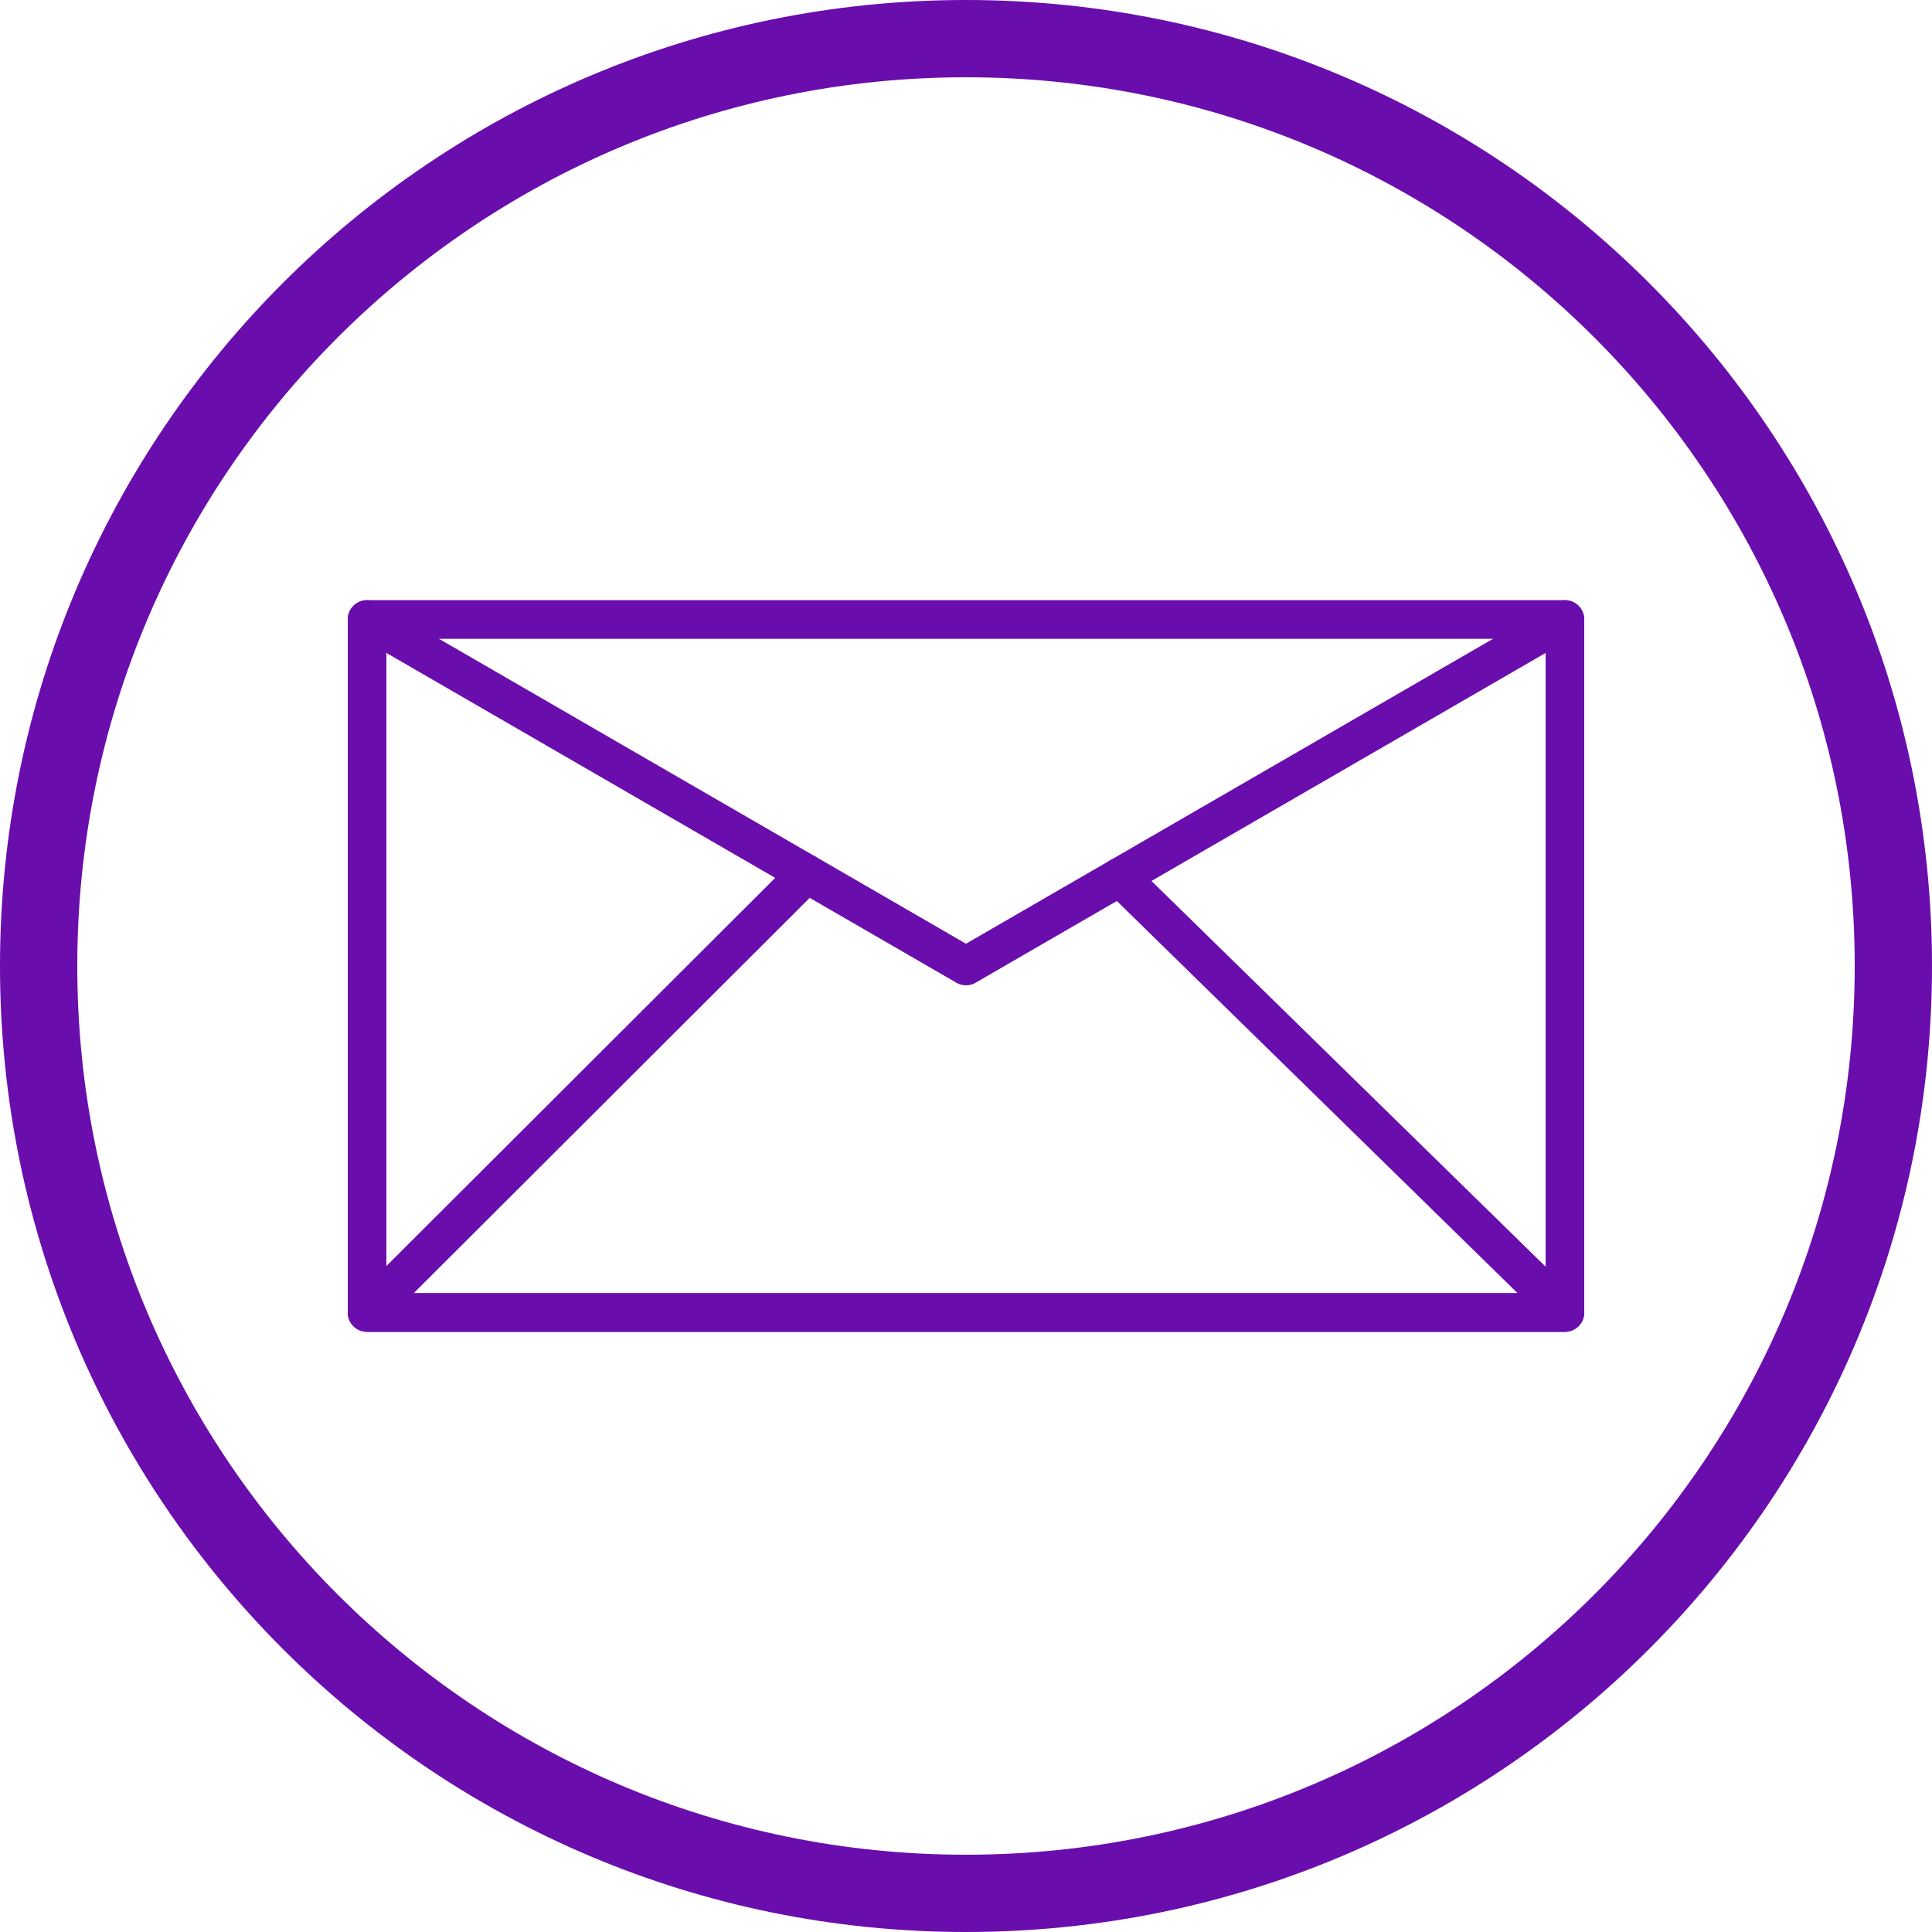 <?xml version="1.0" encoding="UTF-8" standalone="no"?><svg xmlns="http://www.w3.org/2000/svg" xmlns:xlink="http://www.w3.org/1999/xlink" fill="#6a0dad" height="576" preserveAspectRatio="xMidYMid meet" version="1" viewBox="0.0 0.0 576.0 576.0" width="576" zoomAndPan="magnify"><g id="change1_1"><path d="M 109.441 178.93 L 466.559 178.93 C 469.742 178.93 472.32 181.508 472.32 184.691 L 472.32 391.309 C 472.32 394.488 469.742 397.07 466.559 397.07 L 109.441 397.07 C 106.258 397.07 103.68 394.488 103.68 391.309 L 103.68 184.691 C 103.68 181.508 106.258 178.93 109.441 178.93 Z M 460.801 190.449 L 115.199 190.449 L 115.199 385.551 L 460.801 385.551 L 460.801 190.449" fill="inherit"/><path d="M 112.32 179.719 C 109.574 178.129 106.059 179.062 104.469 181.812 C 102.879 184.559 103.812 188.07 106.559 189.664 L 285.121 292.973 L 288 288 L 285.113 292.984 C 287.09 294.129 289.461 293.969 291.23 292.77 L 469.441 189.664 C 472.188 188.07 473.121 184.559 471.531 181.812 C 469.941 179.062 466.426 178.129 463.68 179.719 L 288 281.359 L 112.32 179.719" fill="inherit"/><path d="M 244.52 264.574 C 246.77 262.336 246.777 258.699 244.543 256.449 C 242.305 254.199 238.668 254.191 236.422 256.43 L 105.391 387.238 L 109.441 391.309 L 105.371 387.234 C 103.117 389.48 103.117 393.129 105.363 395.379 C 106.488 396.508 107.965 397.07 109.441 397.07 L 466.559 397.07 C 469.742 397.07 472.32 394.488 472.32 391.309 C 472.32 389.539 471.523 387.961 470.27 386.902 L 337.891 257.359 C 335.629 255.137 331.988 255.164 329.766 257.426 C 327.543 259.688 327.57 263.324 329.836 265.547 L 452.461 385.551 L 123.34 385.551 L 244.52 264.574" fill="inherit"/><path d="M 288 0 C 447.059 0 576 128.941 576 288 C 576 447.059 447.059 576 288 576 C 128.941 576 0 447.059 0 288 C 0 128.941 128.941 0 288 0 Z M 288 23.039 C 141.664 23.039 23.039 141.664 23.039 288 C 23.039 434.336 141.664 552.961 288 552.961 C 434.336 552.961 552.961 434.336 552.961 288 C 552.961 141.664 434.336 23.039 288 23.039" fill="inherit" fill-rule="evenodd"/></g></svg>